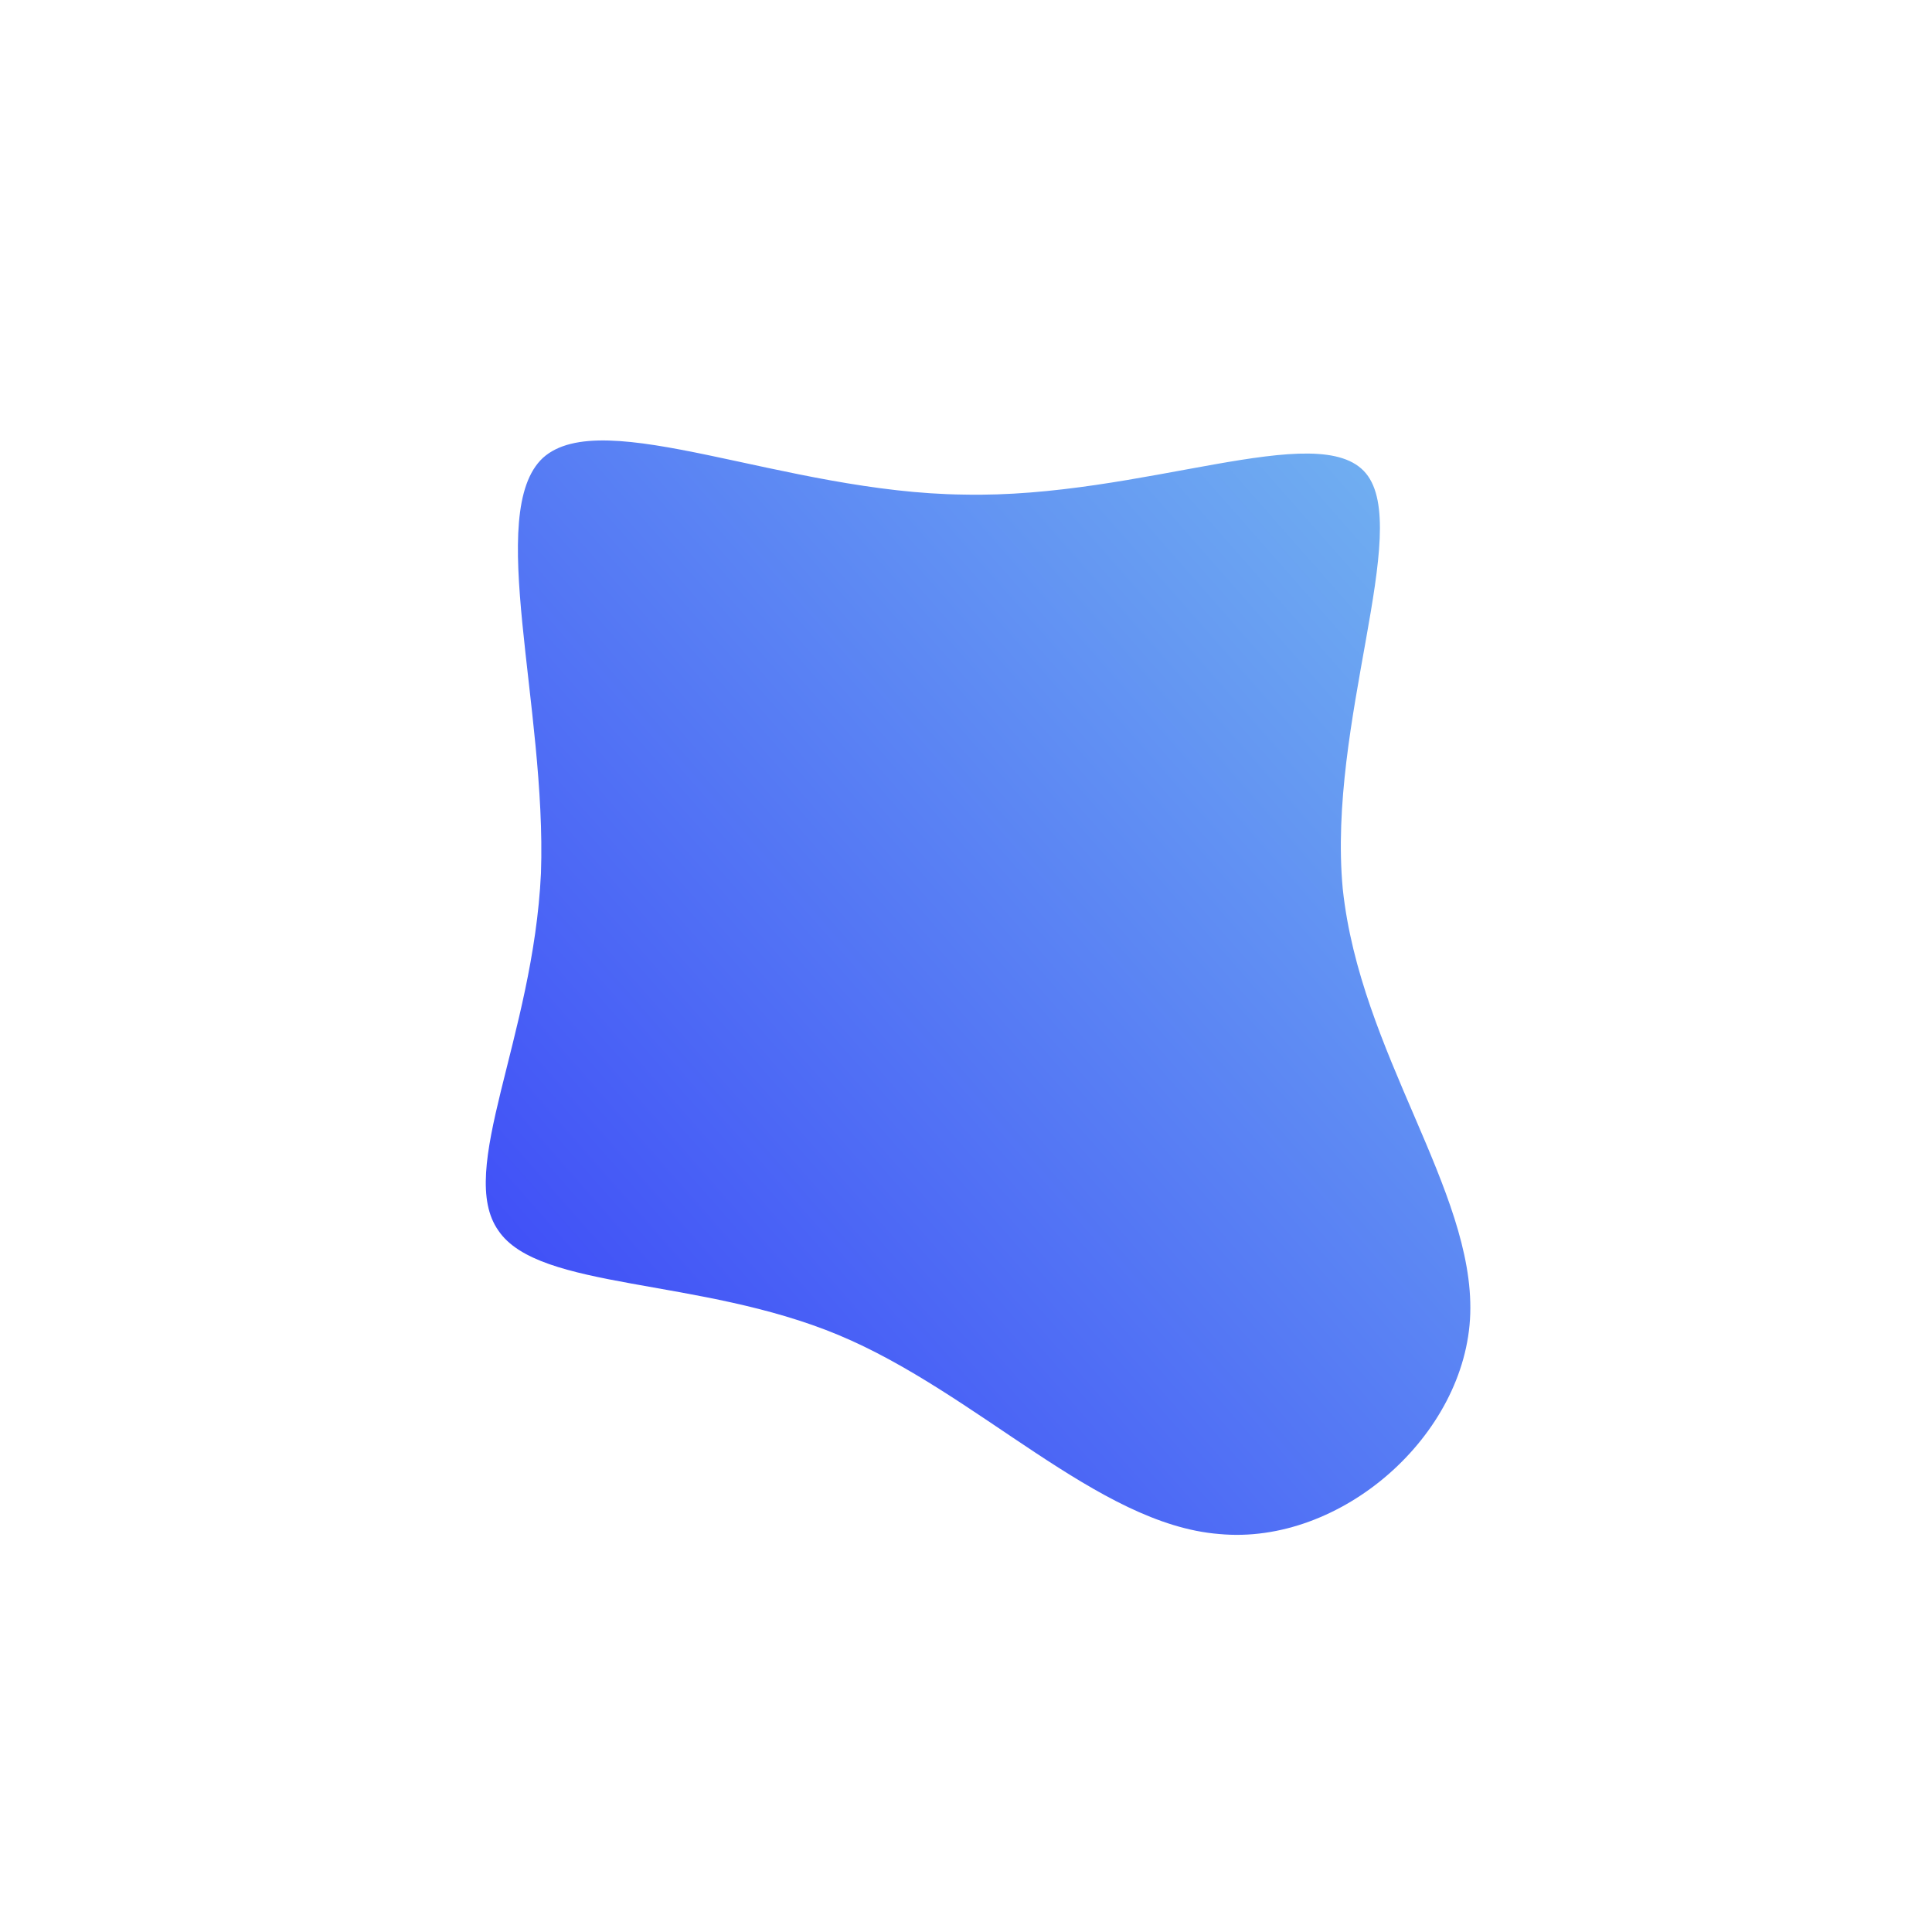 <!--?xml version="1.0" standalone="no"?-->
              <svg id="sw-js-blob-svg" viewBox="0 0 100 100" xmlns="http://www.w3.org/2000/svg" version="1.1">
                    <defs> 
                        <linearGradient id="sw-gradient" x1="0" x2="1" y1="1" y2="0">
                            <stop id="stop1" stop-color="rgba(55, 61.674, 248, 1)" offset="0%"></stop>
                            <stop id="stop2" stop-color="rgba(116.745, 183.782, 240.272, 1)" offset="100%"></stop>
                        </linearGradient>
                    </defs>
                <path fill="url(#sw-gradient)" d="M20.7,-25.5C23.1,-22.6,18.7,-12.6,19.5,-4C20.4,4.5,26.3,11.6,26.1,18C25.9,24.3,19.4,30,13.1,29.4C6.8,28.9,0.6,22.1,-6.6,19.1C-13.8,16.1,-22.1,16.8,-24.2,13.7C-26.4,10.6,-22.4,3.7,-22,-4.8C-21.7,-13.4,-24.9,-23.5,-21.9,-26.3C-18.8,-29.1,-9.4,-24.5,-0.1,-24.4C9.1,-24.2,18.3,-28.4,20.7,-25.5Z" width="100%" height="100%" transform="translate(50 50)" stroke-width="0" style="transition: all 0.3s ease 0s;"></path>
              </svg>